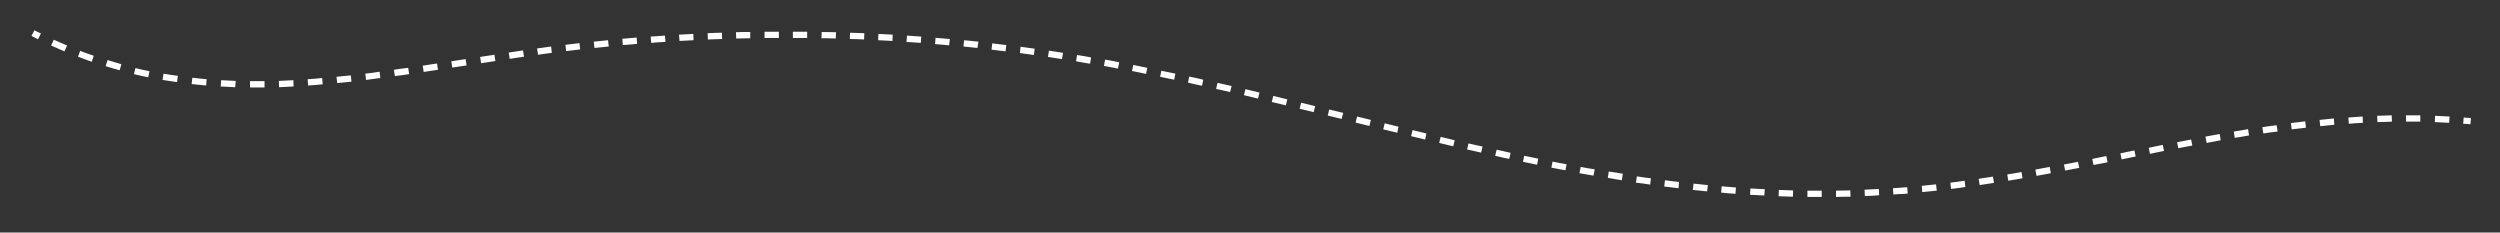 <svg xmlns="http://www.w3.org/2000/svg" xmlns:xlink="http://www.w3.org/1999/xlink" id="Ebene_1" x="0px" y="0px" viewBox="0 0 1032 96" style="enable-background:new 0 0 1032 96;" xml:space="preserve">
<rect x="0" y="0" width="1032" height="96" fill="#333333" stroke="none"/>
<style type="text/css">
	.st0{fill:#FFFDFD;}
</style>
<path class="st0" d="M105.4,36.1c-0.7,0-1.5,0-2.2,0l0-2.6c0.8,0,1.6,0,2.4,0c1.2,0,2.4,0,3.6,0l0,2.6  C107.9,36.1,106.6,36.1,105.4,36.1z M97.1,36c-2-0.1-4-0.2-6-0.3l0.2-2.6c2,0.1,4,0.2,6,0.3L97.1,36z M115.2,36l-0.1-2.6  c2-0.1,4-0.2,6-0.3l0.1,2.6C119.2,35.8,117.2,35.9,115.2,36z M127.2,35.3l-0.2-2.6c2-0.1,4-0.3,6-0.5l0.2,2.6  C131.2,35,129.2,35.2,127.2,35.3z M85.1,35.3c-2-0.2-4-0.4-6-0.6l0.3-2.6c1.9,0.2,3.9,0.4,5.9,0.6L85.1,35.3z M139.2,34.3l-0.3-2.6  c2-0.2,4-0.4,5.9-0.6l0.3,2.6C143.1,33.9,141.1,34.1,139.2,34.3z M73.1,33.9c-2-0.3-4-0.6-6-0.9l0.4-2.6c1.9,0.3,3.9,0.7,5.9,0.9  L73.1,33.9z M151.1,33l-0.3-2.6c2-0.2,4-0.5,5.9-0.8l0.3,2.6C155.1,32.5,153.1,32.7,151.1,33z M61.2,31.9c-2-0.4-4-0.8-5.9-1.3  l0.6-2.5c1.9,0.5,3.9,0.9,5.8,1.3L61.2,31.9z M163,31.4l-0.4-2.6c2-0.3,3.9-0.6,5.9-0.8l0.4,2.6C167,30.9,165,31.2,163,31.4z   M174.9,29.7l-0.4-2.6c2-0.3,3.9-0.6,5.9-0.9l0.4,2.6C178.8,29.1,176.8,29.4,174.9,29.7z M49.4,29c-1.9-0.5-3.9-1.1-5.8-1.7l0.8-2.5  c1.9,0.6,3.8,1.1,5.7,1.7L49.4,29z M186.7,27.9l-0.4-2.6l5.9-0.9l0.4,2.6L186.7,27.9z M198.6,26.1l-0.4-2.6l5.9-0.9l0.4,2.6  L198.6,26.1z M37.9,25.5c-1.9-0.7-3.8-1.3-5.7-2.1l0.9-2.4c1.8,0.7,3.7,1.4,5.6,2L37.9,25.5z M26.6,21.2c-1.8-0.8-3.7-1.6-5.5-2.4  l1.1-2.4c1.8,0.8,3.6,1.6,5.5,2.4L26.6,21.2z M461.5,28.3c-1.9-0.4-3.8-0.7-5.8-1.1l0.5-2.6c1.9,0.3,3.9,0.7,5.8,1.1L461.5,28.3z   M450,26.3c-1.9-0.3-3.9-0.6-5.8-1l0.4-2.6c1.9,0.3,3.9,0.6,5.8,1L450,26.3z M438.4,24.4c-1.9-0.3-3.9-0.6-5.8-0.9l0.4-2.6  c1.9,0.3,3.9,0.6,5.8,0.9L438.4,24.4z M426.8,22.7c-1.9-0.3-3.9-0.5-5.8-0.8l0.3-2.6c1.9,0.3,3.9,0.5,5.8,0.8L426.8,22.7z   M222.1,22.6l-0.4-2.6c1.9-0.3,3.9-0.5,5.8-0.8l0.3,2.6C226,22.1,224,22.3,222.1,22.6z M415.1,21.2c-1.9-0.2-3.9-0.5-5.8-0.7  l0.3-2.6c1.9,0.2,3.9,0.5,5.8,0.7L415.1,21.2z M233.7,21.1l-0.3-2.6c1.9-0.2,3.9-0.5,5.8-0.7l0.3,2.6  C237.6,20.6,235.7,20.9,233.7,21.1z M403.5,19.8c-1.9-0.2-3.9-0.4-5.8-0.6l0.3-2.6c2,0.2,3.9,0.4,5.9,0.6L403.5,19.8z M245.4,19.8  l-0.3-2.6c2-0.2,3.9-0.4,5.9-0.6l0.3,2.6C249.3,19.4,247.3,19.6,245.4,19.8z M391.8,18.7c-1.9-0.2-3.9-0.3-5.8-0.5l0.2-2.6  c2,0.2,3.9,0.3,5.9,0.5L391.8,18.7z M257.1,18.6l-0.2-2.6c2-0.2,3.9-0.3,5.9-0.5l0.2,2.6C261,18.3,259,18.5,257.1,18.6z M380.1,17.7  c-1.9-0.1-3.9-0.3-5.9-0.4l0.2-2.6c2,0.1,3.9,0.3,5.9,0.4L380.1,17.7z M268.8,17.7l-0.2-2.6c2-0.1,3.9-0.3,5.9-0.4l0.2,2.6  C272.7,17.4,270.7,17.5,268.8,17.7z M368.4,16.9c-2-0.1-3.9-0.2-5.9-0.3l0.1-2.6c2,0.1,3.9,0.2,5.9,0.3L368.4,16.9z M280.5,16.9  l-0.2-2.6c2-0.1,3.9-0.2,5.9-0.3l0.1,2.6C284.4,16.7,282.4,16.8,280.5,16.9z M356.7,16.3c-2-0.1-3.9-0.2-5.9-0.2l0.1-2.6  c2,0.1,3.9,0.1,5.9,0.2L356.7,16.3z M292.2,16.3l-0.1-2.6c2-0.1,3.9-0.2,5.9-0.2l0.1,2.6C296.1,16.2,294.1,16.2,292.2,16.3z   M345,15.9c-2-0.1-3.9-0.1-5.9-0.1l0.1-2.6c2,0,3.9,0.1,5.9,0.1L345,15.9z M303.9,15.9l-0.1-2.6c2-0.1,3.9-0.1,5.9-0.1l0,2.6  C307.8,15.8,305.9,15.9,303.9,15.9z M333.2,15.7c-2,0-3.9,0-5.9,0l0-2.6c2,0,3.9,0,5.9,0L333.2,15.7z M315.6,15.7l0-2.6  c2,0,3.9,0,5.9,0l0,2.6C319.5,15.6,317.6,15.7,315.6,15.7z M752,81.3h-0.3c-1.9,0-3.8,0-5.6,0l0-2.6c1.9,0,3.7,0,5.6,0h0.3V81.3z   M757.9,81.3l0-2.6c2,0,3.9-0.1,5.9-0.1l0.1,2.6C761.9,81.2,759.9,81.2,757.9,81.3z M740.1,81.2c-2-0.1-4-0.1-5.9-0.2l0.1-2.6  c2,0.1,3.9,0.1,5.9,0.2L740.1,81.2z M769.8,80.9l-0.1-2.6c2-0.1,3.9-0.2,5.9-0.3l0.1,2.6C773.7,80.8,771.7,80.9,769.8,80.9z   M728.3,80.7c-2-0.1-3.9-0.2-5.9-0.3l0.2-2.6c2,0.1,3.9,0.2,5.9,0.3L728.3,80.7z M716.4,80c-2-0.1-3.9-0.3-5.9-0.5l0.2-2.6  c2,0.2,3.9,0.3,5.9,0.5L716.4,80z M704.7,79c-2-0.2-3.9-0.4-5.9-0.6l0.3-2.6c1.9,0.2,3.9,0.4,5.9,0.6L704.7,79z M692.9,77.7  c-2-0.2-3.9-0.5-5.9-0.7l0.3-2.6c1.9,0.3,3.9,0.5,5.8,0.7L692.9,77.7z M681.2,76.2c-2-0.3-3.9-0.6-5.9-0.8l0.4-2.6  c1.9,0.3,3.9,0.6,5.8,0.8L681.2,76.2z M669.5,74.4c-1.9-0.3-3.9-0.6-5.8-1l0.4-2.6c1.9,0.3,3.9,0.6,5.8,0.9L669.5,74.4z M657.8,72.5  c-1.9-0.3-3.9-0.7-5.8-1l0.5-2.6c1.9,0.4,3.9,0.7,5.8,1L657.8,72.5z M646.2,70.3c-1.9-0.4-3.9-0.7-5.8-1.1l0.5-2.5  c1.9,0.4,3.9,0.8,5.8,1.1L646.2,70.3z M634.5,68c-1.9-0.4-3.9-0.8-5.8-1.2l0.5-2.5c1.9,0.4,3.9,0.8,5.8,1.2L634.5,68z M623,65.6  c-1.9-0.4-3.9-0.8-5.8-1.3l0.6-2.5c1.9,0.4,3.8,0.8,5.8,1.3L623,65.6z M611.4,63c-1.9-0.4-3.8-0.9-5.8-1.3l0.6-2.5  c1.9,0.4,3.8,0.9,5.8,1.3L611.4,63z M599.9,60.4c-1.9-0.5-3.8-0.9-5.8-1.4l0.6-2.5c1.9,0.5,3.8,0.9,5.8,1.4L599.9,60.4z M588.3,57.6  c-1.9-0.5-3.8-0.9-5.8-1.4l0.6-2.5c1.9,0.5,3.8,0.9,5.7,1.4L588.3,57.6z M576.8,54.8l-5.8-1.4l0.6-2.5l5.7,1.4L576.8,54.8z   M565.3,52l-5.7-1.4l0.6-2.5l5.7,1.4L565.3,52z M553.8,49.1l-5.7-1.4l0.6-2.5l5.8,1.4L553.8,49.1z M542.3,46.3l-5.8-1.4l0.6-2.5  l5.8,1.4L542.3,46.3z M530.8,43.5c-1.9-0.5-3.8-0.9-5.8-1.4l0.6-2.5c1.9,0.5,3.8,0.9,5.8,1.4L530.8,43.5z M519.3,40.7  c-1.9-0.5-3.8-0.9-5.8-1.4l0.6-2.5c1.9,0.5,3.9,0.9,5.8,1.4L519.3,40.7z M507.8,38c-1.9-0.4-3.8-0.9-5.8-1.3l0.6-2.5  c1.9,0.4,3.9,0.9,5.8,1.3L507.8,38z M496.2,35.4c-1.9-0.4-3.9-0.8-5.8-1.3l0.5-2.5c1.9,0.4,3.9,0.8,5.8,1.3L496.2,35.4z M484.7,32.9  c-1.9-0.4-3.9-0.8-5.8-1.2l0.5-2.5c1.9,0.4,3.9,0.8,5.8,1.2L484.7,32.9z M793.5,79.3l-0.2-2.6c2-0.2,3.9-0.4,5.9-0.6l0.3,2.6  C797.4,78.9,795.5,79.1,793.5,79.3z M805.4,78l-0.3-2.6c2-0.2,3.9-0.5,5.9-0.8l0.3,2.6C809.3,77.5,807.3,77.8,805.4,78z M817.2,76.4  l-0.4-2.6c2-0.3,3.9-0.6,5.9-0.9l0.4,2.6C821.1,75.8,819.2,76.1,817.2,76.4z M829,74.6l-0.4-2.6c2-0.3,3.9-0.6,5.9-1l0.4,2.6  C832.9,73.9,831,74.3,829,74.6z M840.7,72.6l-0.5-2.6c2-0.4,3.9-0.7,5.9-1.1l0.5,2.6C844.7,71.9,842.7,72.2,840.7,72.6z M852.5,70.4  l-0.5-2.5c1.9-0.4,3.9-0.7,5.8-1.1l0.5,2.5C856.4,69.7,854.4,70,852.5,70.4z M864.2,68.1l-0.5-2.5c1.9-0.4,3.9-0.8,5.8-1.2L870,67  C868.1,67.4,866.1,67.7,864.2,68.1z M875.8,65.8l-0.5-2.5l5.8-1.2l0.5,2.5L875.8,65.8z M887.5,63.5l-0.5-2.5  c1.9-0.4,3.9-0.8,5.8-1.2l0.5,2.5C891.4,62.7,889.5,63.1,887.5,63.5z M899.2,61.2l-0.5-2.5c1.9-0.4,3.9-0.7,5.8-1.1l0.5,2.5  C903.1,60.4,901.1,60.8,899.2,61.2z M910.9,59l-0.5-2.6c2-0.4,3.9-0.7,5.9-1.1l0.4,2.6C914.7,58.3,912.8,58.6,910.9,59z M922.5,56.9  l-0.4-2.6c2-0.3,3.9-0.6,5.9-1l0.4,2.6C926.4,56.3,924.5,56.6,922.5,56.9z M934.3,55.1l-0.4-2.6c2-0.3,3.9-0.6,5.9-0.8l0.4,2.6  C938.2,54.5,936.2,54.8,934.3,55.1z M946,53.4l-0.3-2.6c2-0.2,3.9-0.5,5.9-0.7l0.3,2.6C949.9,52.9,948,53.2,946,53.4z M957.8,52.1  l-0.3-2.6c2-0.2,3.9-0.4,5.9-0.6l0.2,2.6C961.7,51.7,959.7,51.9,957.8,52.1z M969.6,51.1l-0.2-2.6c2-0.1,4-0.3,5.9-0.4l0.1,2.6  C973.5,50.8,971.5,50.9,969.6,51.1z M1011,50.7c-2-0.1-4-0.2-5.9-0.3l0.1-2.6c2,0.1,4,0.2,6,0.3L1011,50.7z M981.4,50.4l-0.1-2.6  c2-0.1,4-0.1,6-0.2l0.1,2.6C985.3,50.3,983.3,50.4,981.4,50.4z M999.1,50.2c-1.7,0-3.5,0-5.2,0l-0.7,0l0-2.6l0.7,0  c1.7,0,3.5,0,5.2,0L999.1,50.2z M781.6,80.3l-0.2-2.6c1-0.1,2-0.1,2.9-0.2c1-0.1,2-0.2,3-0.2l0.2,2.6c-1,0.1-2,0.2-3,0.2  C783.6,80.1,782.6,80.2,781.6,80.3z M1019.8,51.3c-1-0.1-2-0.2-3-0.2l0.2-2.6c1,0.1,2,0.2,3,0.2L1019.8,51.3z M473.1,30.5  c-1-0.2-1.9-0.4-2.9-0.6l-2.9-0.6l0.5-2.5l2.9,0.6c1,0.2,1.9,0.4,2.9,0.6L473.1,30.5z M210.4,24.3l-0.4-2.6l5.9-0.9l0.4,2.6  L210.4,24.3z M15.7,16.2c-0.9-0.4-1.8-0.9-2.7-1.4l1.2-2.3c0.9,0.5,1.8,0.9,2.7,1.3L15.7,16.2z"></path>
</svg>